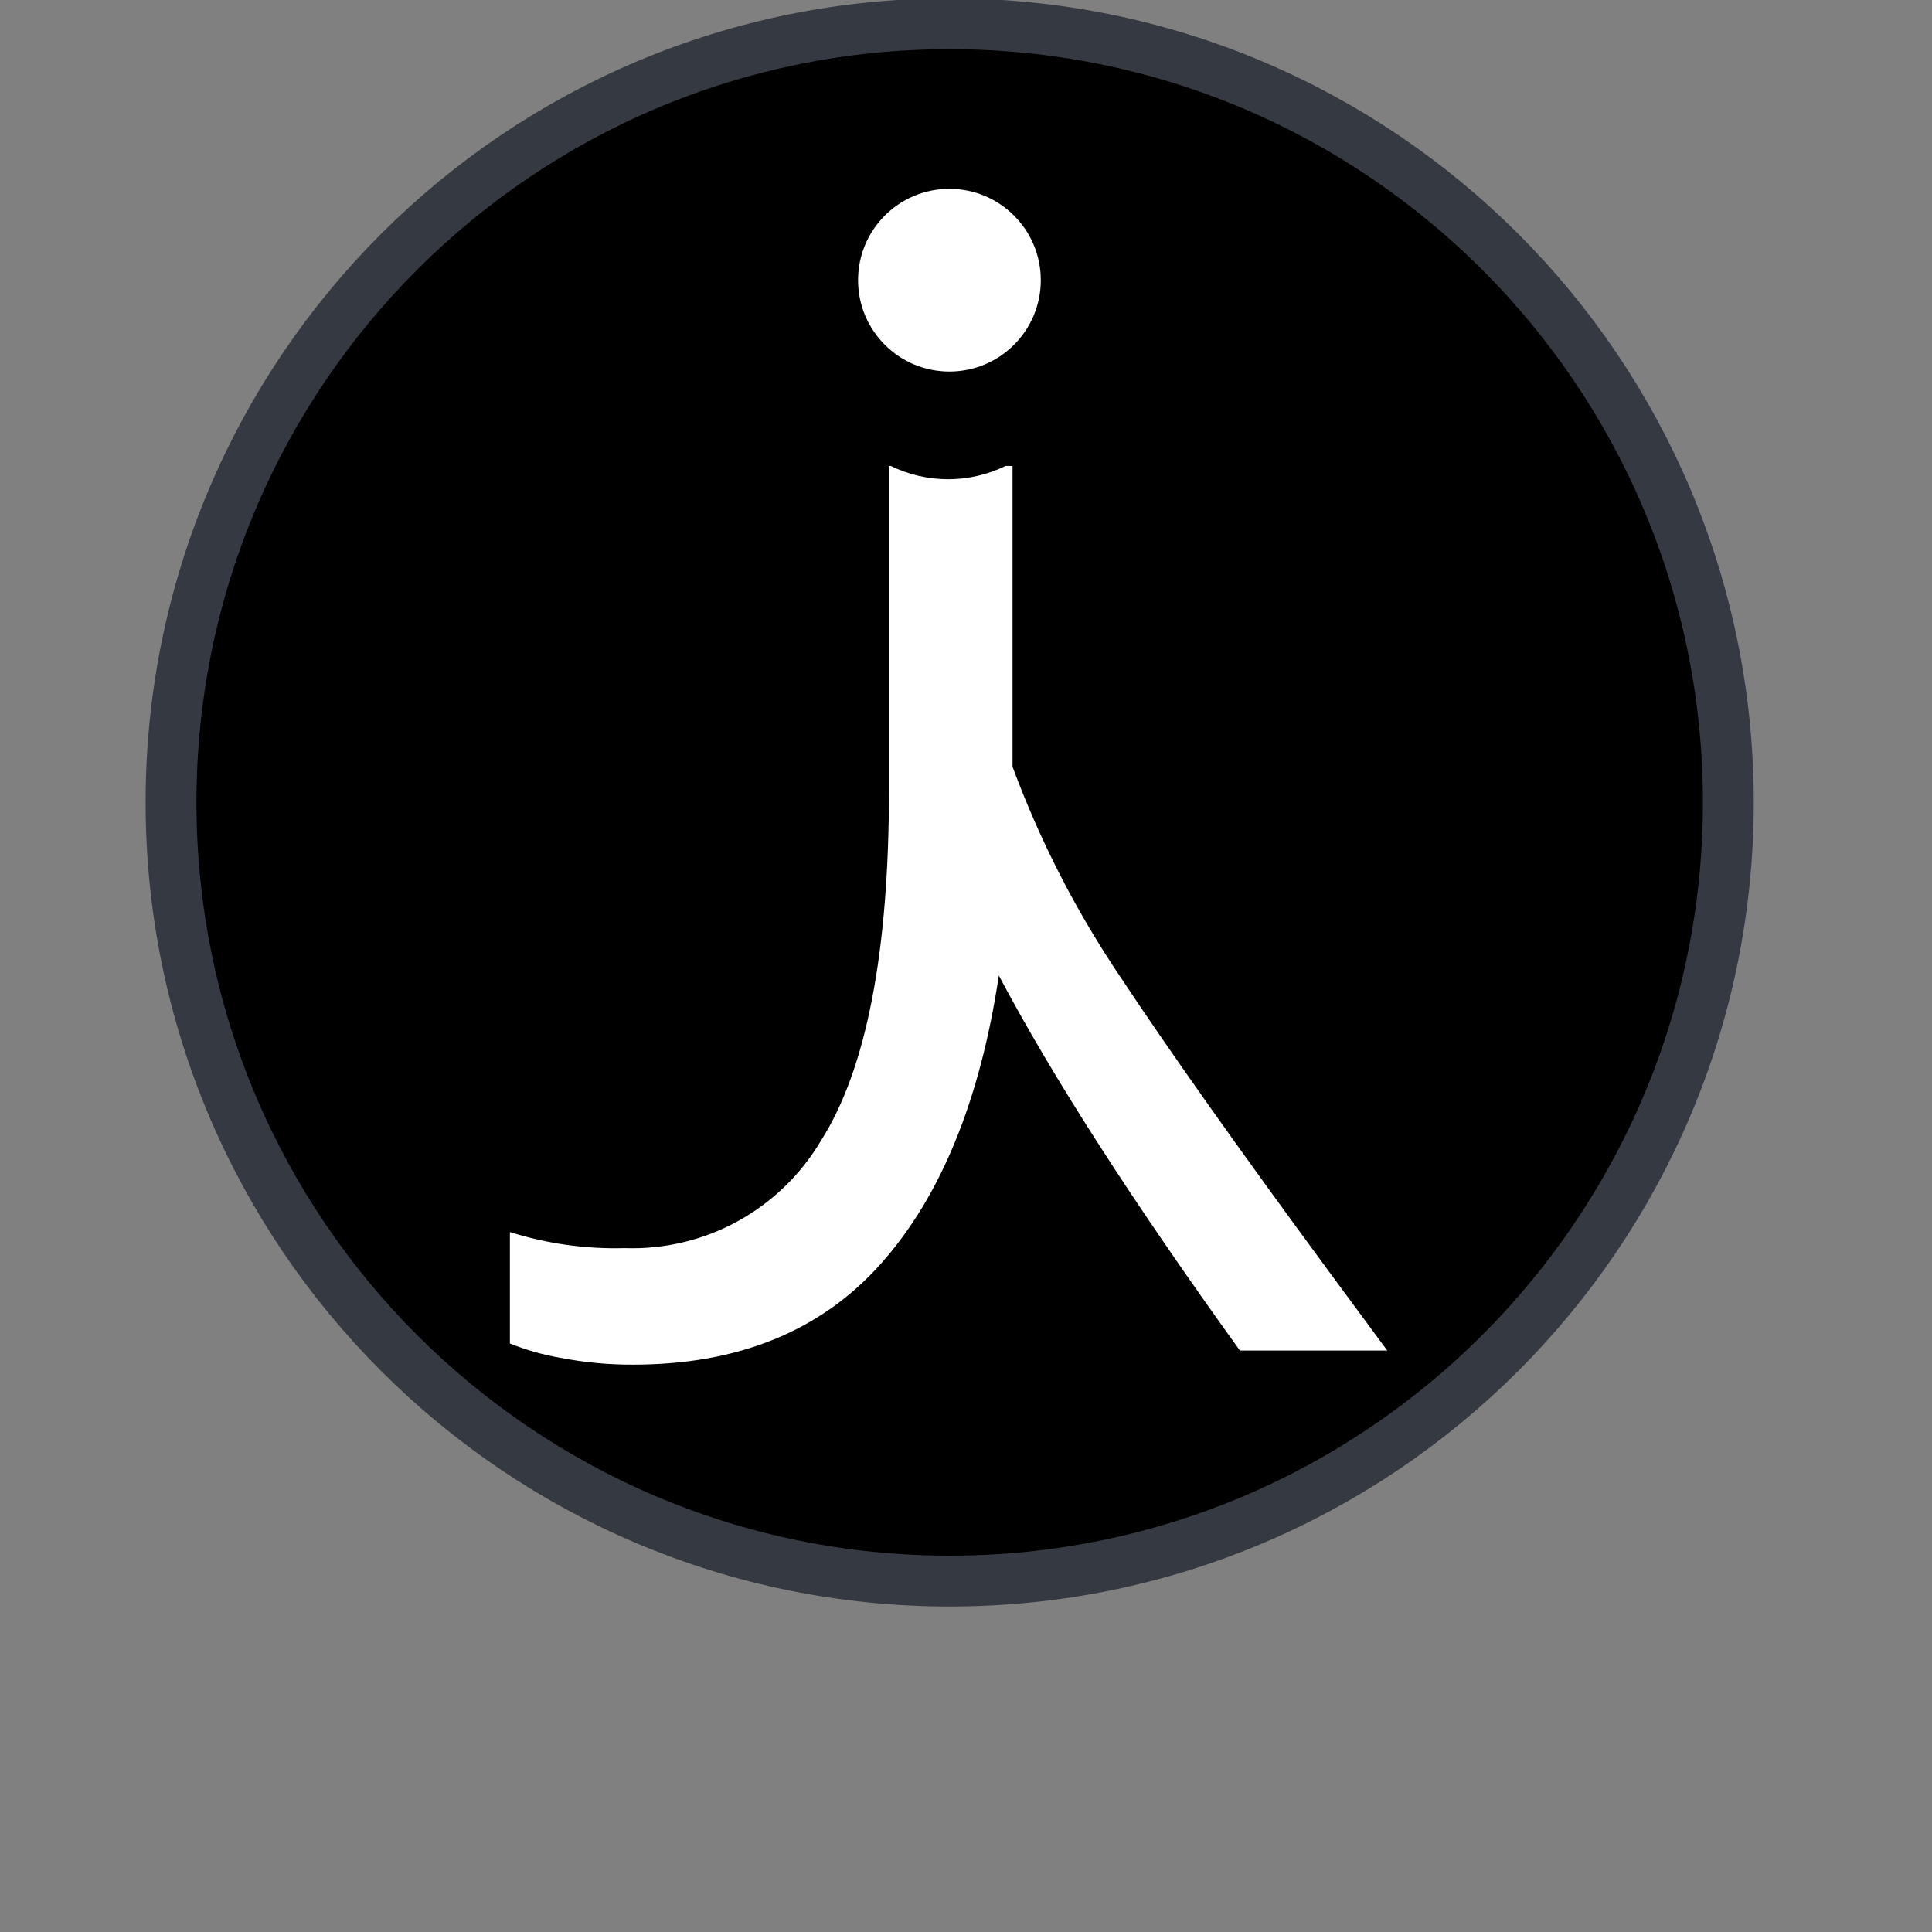 <svg width="38" height="38" viewBox="0 0 38 38" fill="none" xmlns="http://www.w3.org/2000/svg">
    <rect x="0" y="0" width="38" height="38" fill="#808080" stroke="none"/>
    <g>
      <path
        d="M33.994 15.782C33.994 24.241 27.137 31.098 18.679 31.098C10.221 31.098 3.364 24.241 3.364 15.782C3.364 7.324 10.221 0.467 18.679 0.467C27.137 0.467 33.994 7.324 33.994 15.782Z"
        fill="url(#paint0_linear_1325_3685)"
        stroke="#353941"
      />
      <path
        d="M18.674 7.308C19.666 7.308 20.471 6.503 20.471 5.511C20.471 4.518 19.666 3.714 18.674 3.714C17.681 3.714 16.877 4.518 16.877 5.511C16.877 6.503 17.681 7.308 18.674 7.308Z"
        fill="white"
      />
      <path
        d="M26.13 24.997C24.373 22.61 23.01 20.685 22.041 19.222C21.169 17.931 20.455 16.541 19.915 15.08V9.165H19.778C19.426 9.337 19.04 9.426 18.649 9.426C18.257 9.426 17.871 9.337 17.52 9.165H17.485V15.533C17.485 18.735 17.038 21.038 16.144 22.441C15.749 23.106 15.182 23.653 14.503 24.024C13.824 24.395 13.058 24.576 12.285 24.549C11.521 24.57 10.758 24.463 10.029 24.233V26.425C10.345 26.552 10.674 26.646 11.009 26.704C11.484 26.797 11.967 26.843 12.451 26.841C14.521 26.841 16.146 26.18 17.325 24.857C18.503 23.535 19.277 21.645 19.646 19.187C20.7 21.181 22.281 23.64 24.388 26.564H27.286L26.13 24.997Z"
        fill="white"
      />
    </g>
    <defs>
      <filter
        id="filter0_d_1325_3685"
        x="0.091"
        y="0.104"
        width="37.176"
        height="37.177"
        filterUnits="userSpaceOnUse"
      >
        <feFlood result="BackgroundImageFix" />
        <feColorMatrix
          in="SourceAlpha"
          type="matrix"
          values="0 0 0 0 0 0 0 0 0 0 0 0 0 0 0 0 0 0 127 0"
          result="hardAlpha"
        />
        <feOffset dy="2.909" />
        <feGaussianBlur stdDeviation="1.455" />
        <feComposite in2="hardAlpha" operator="out" />
        <feColorMatrix type="matrix" values="0 0 0 0 0 0 0 0 0 0 0 0 0 0 0 0 0 0 0.25 0" />
        <feBlend mode="normal" in2="BackgroundImageFix" result="effect1_dropShadow_1325_3685" />
        <feBlend
          mode="normal"
          in="SourceGraphic"
          in2="effect1_dropShadow_1325_3685"
          result="shape"
        />
      </filter>
      <linearGradient
        id="paint0_linear_1325_3685"
        x1="18.679"
        y1="0.104"
        x2="18.679"
        y2="31.462"
        gradientUnits="userSpaceOnUse"
      >
        <stop />
        <stop offset="1" />
      </linearGradient>
    </defs>
  </svg>
